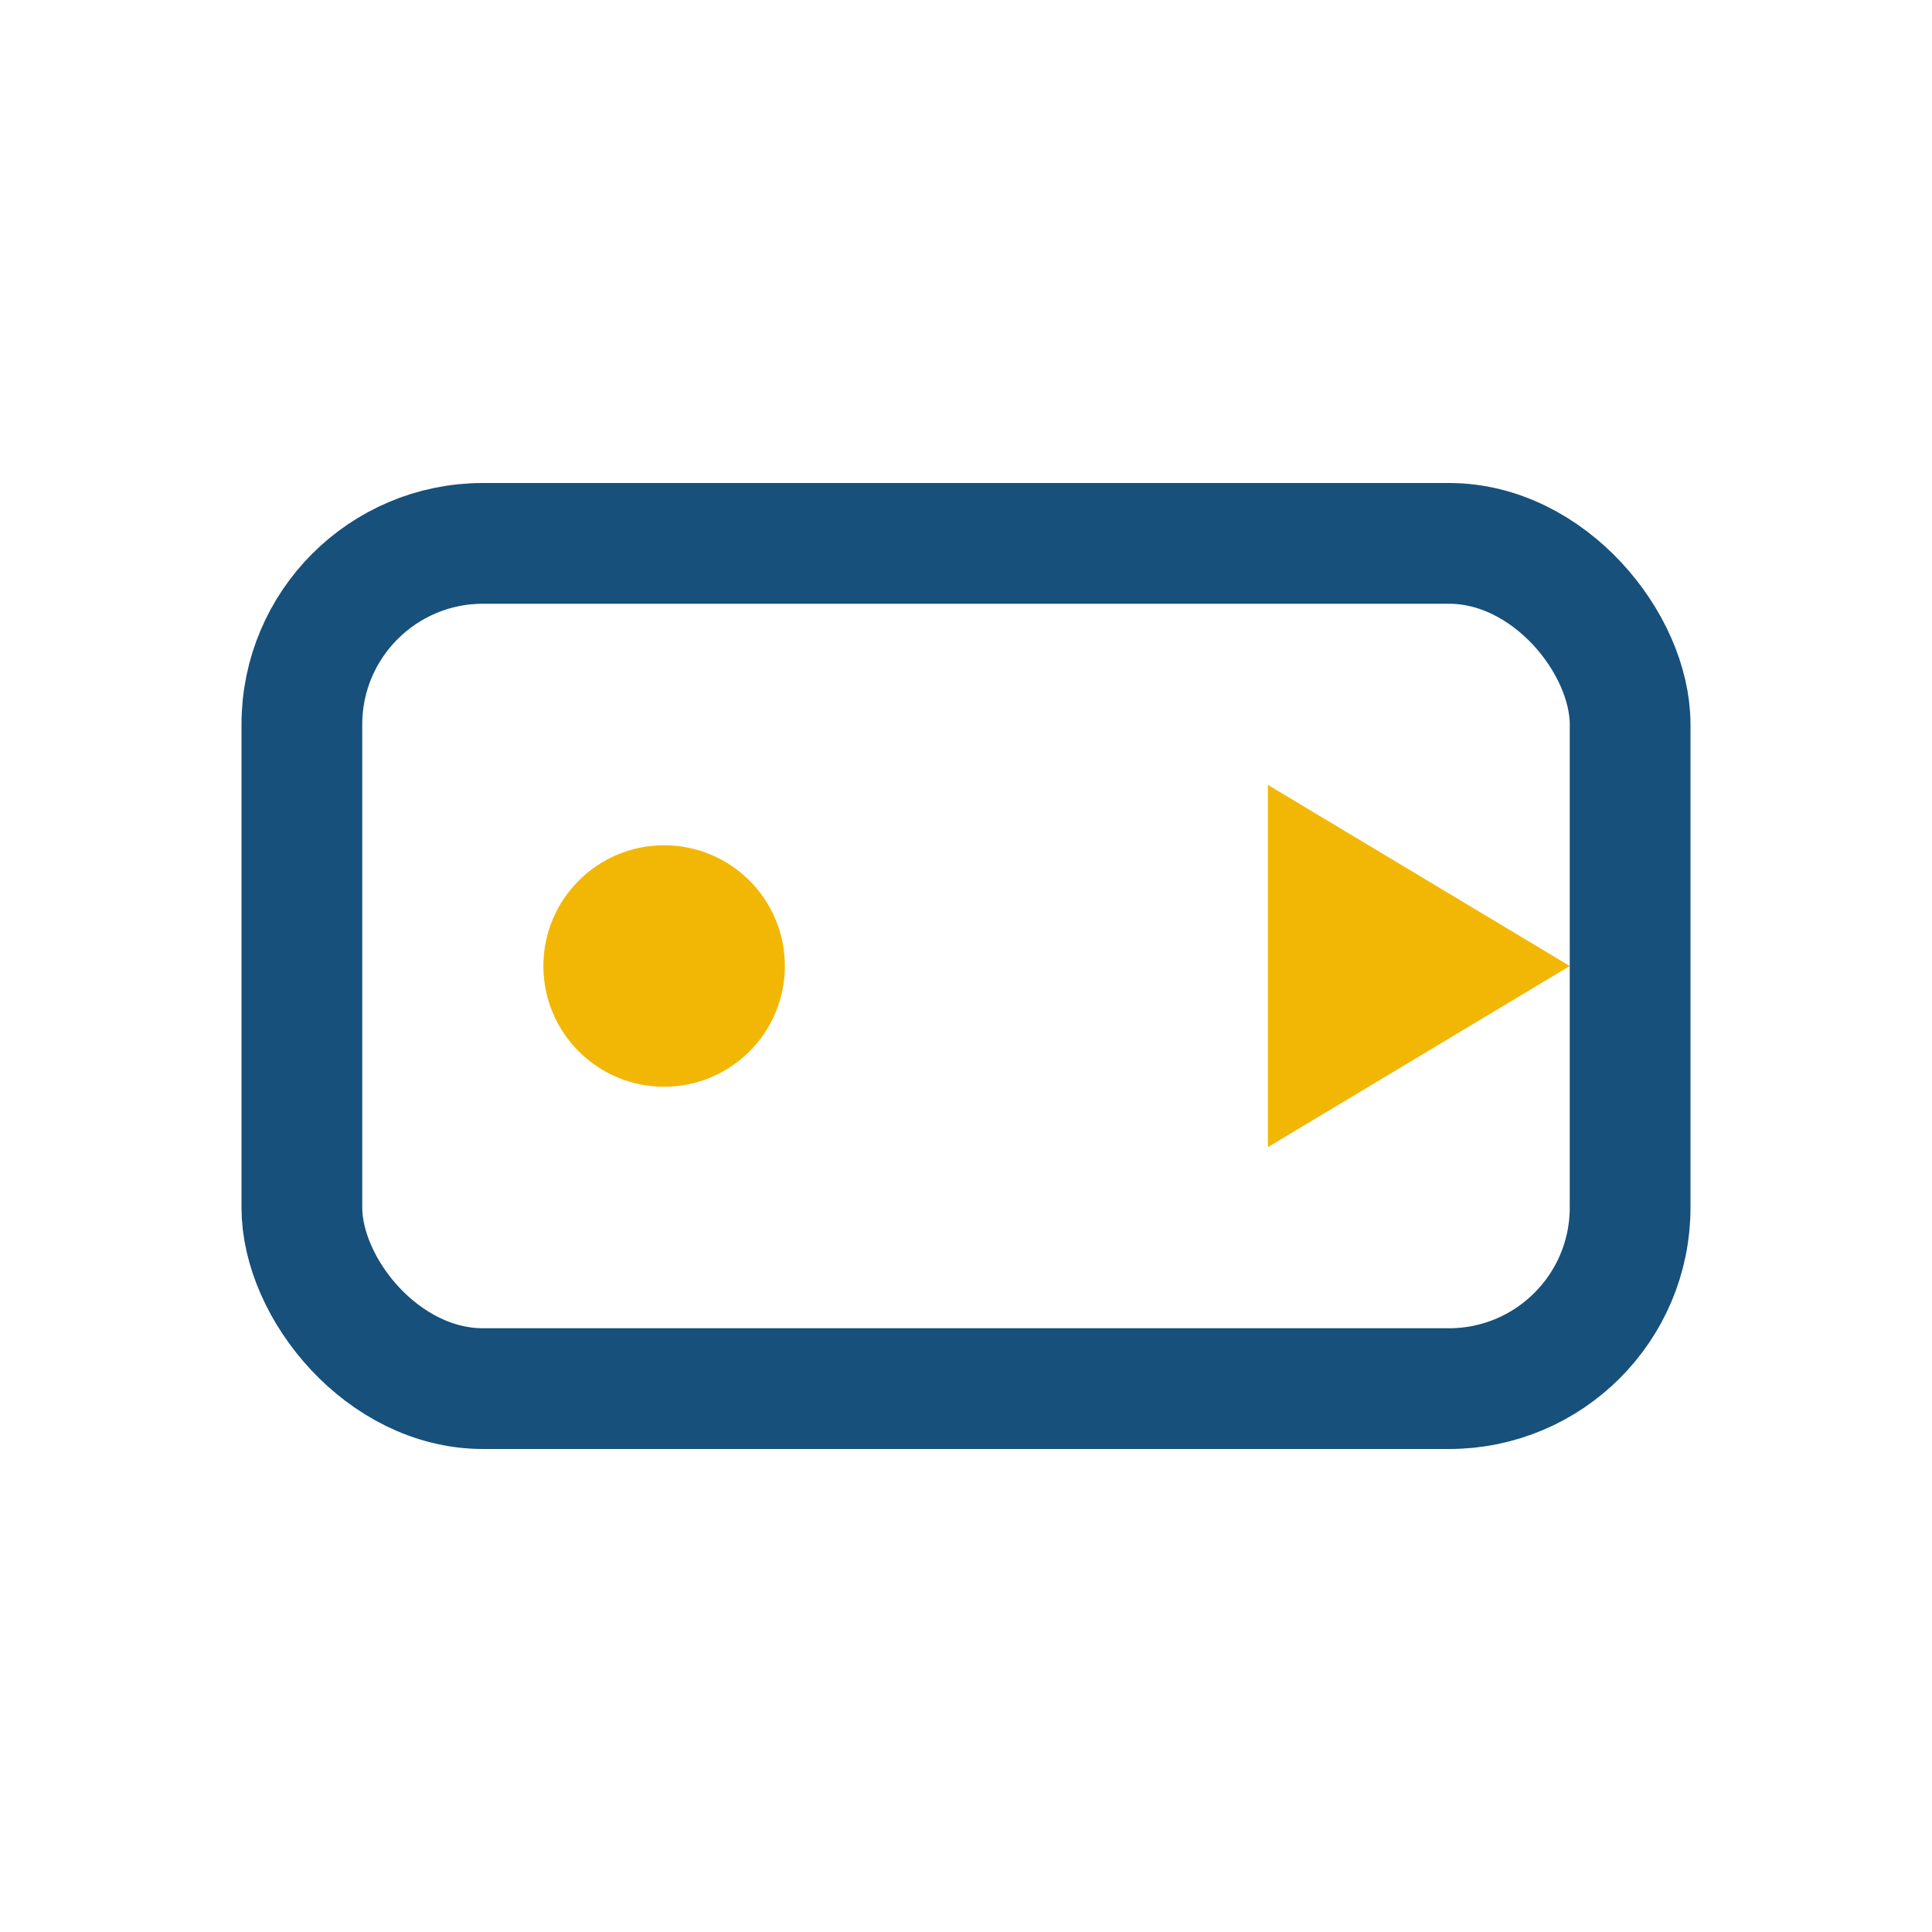 <?xml version="1.0" encoding="UTF-8"?>
<svg xmlns="http://www.w3.org/2000/svg" width="32" height="32" viewBox="0 0 32 32"><rect x="5" y="9" width="22" height="14" rx="3" fill="none" stroke="#17507A" stroke-width="2"/><circle cx="11" cy="16" r="2" fill="#F2B705"/><path d="M26 16l-5-3v6z" fill="#F2B705"/></svg>